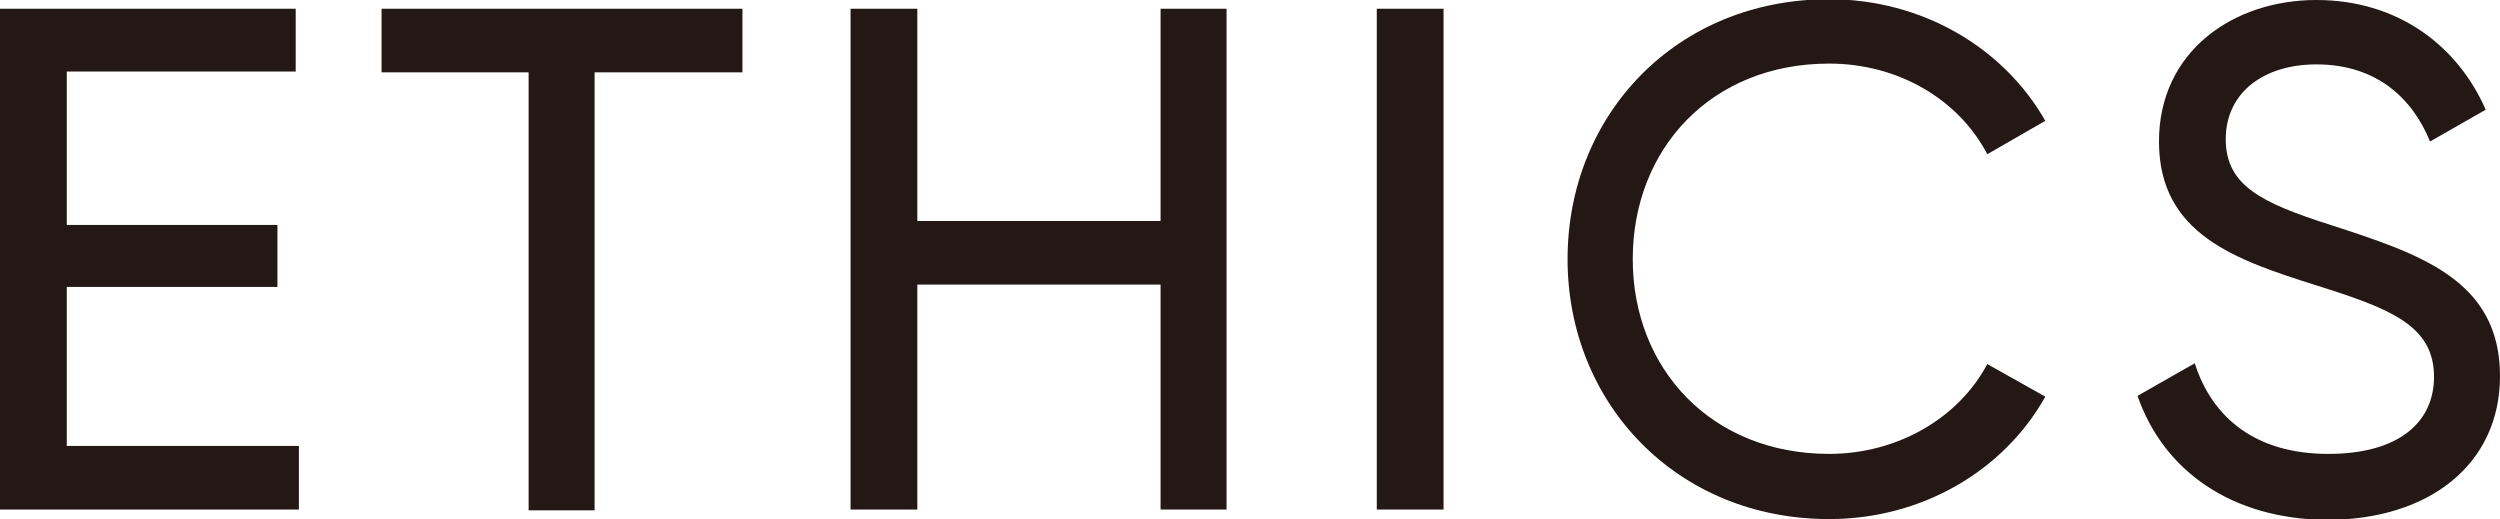 <?xml version="1.0" encoding="utf-8"?>
<!-- Generator: Adobe Illustrator 26.0.1, SVG Export Plug-In . SVG Version: 6.00 Build 0)  -->
<svg version="1.1" id="レイヤー_1" xmlns="http://www.w3.org/2000/svg" xmlns:xlink="http://www.w3.org/1999/xlink" x="0px"
	 y="0px" width="314.5px" height="65.3px" viewBox="0 0 314.5 65.3" style="enable-background:new 0 0 314.5 65.3;"
	 xml:space="preserve">
<style type="text/css">
	.st0{fill:#231815;}
</style>
<g>
	<path class="st0" d="M37.6,56.2v7.9H0v-63h37.2v7.9H8.4v19.3h26.5v7.8H8.4v20H37.6z"/>
	<path class="st0" d="M93.4,9.1H74.8v55.1h-8.3V9.1H48V1.1h45.4V9.1z"/>
	<path class="st0" d="M154.3,1.1v63h-8.3V35.8h-30.6v28.3h-8.4v-63h8.4v26.7h30.6V1.1H154.3z"/>
	<path class="st0" d="M181.6,1.1v63h-8.4v-63H181.6z"/>
	<path class="st0" d="M197.2,32.6c0-18.2,13.7-32.7,32.9-32.7c11.6,0,21.9,6,27.2,15.3l-7.3,4.2c-3.6-6.9-11.2-11.4-19.9-11.4
		c-14.8,0-24.7,10.7-24.7,24.6c0,13.8,9.9,24.5,24.7,24.5c8.6,0,16.3-4.5,19.9-11.3l7.3,4.1c-5.2,9.3-15.5,15.4-27.2,15.4
		C210.9,65.3,197.2,50.7,197.2,32.6z"/>
	<path class="st0" d="M268.9,49.8l7.2-4.1c2.2,6.9,7.7,11.4,16.8,11.4c8.9,0,13.3-4,13.3-9.7c0-6.5-5.6-8.6-14.8-11.5
		c-10.1-3.2-19.8-6.4-19.8-18.1c0-11.3,9.3-17.8,19.8-17.8c10.3,0,17.8,5.8,21.3,13.8l-7,4c-2.2-5.4-6.7-9.7-14.3-9.7
		c-6.7,0-11.4,3.6-11.4,9.4c0,5.8,4.4,8,13.2,10.8c11,3.6,21.3,6.8,21.3,19c0,11.1-8.9,18.1-21.8,18.1
		C280.8,65.3,272.2,59.3,268.9,49.8z"/>
</g>
</svg>
